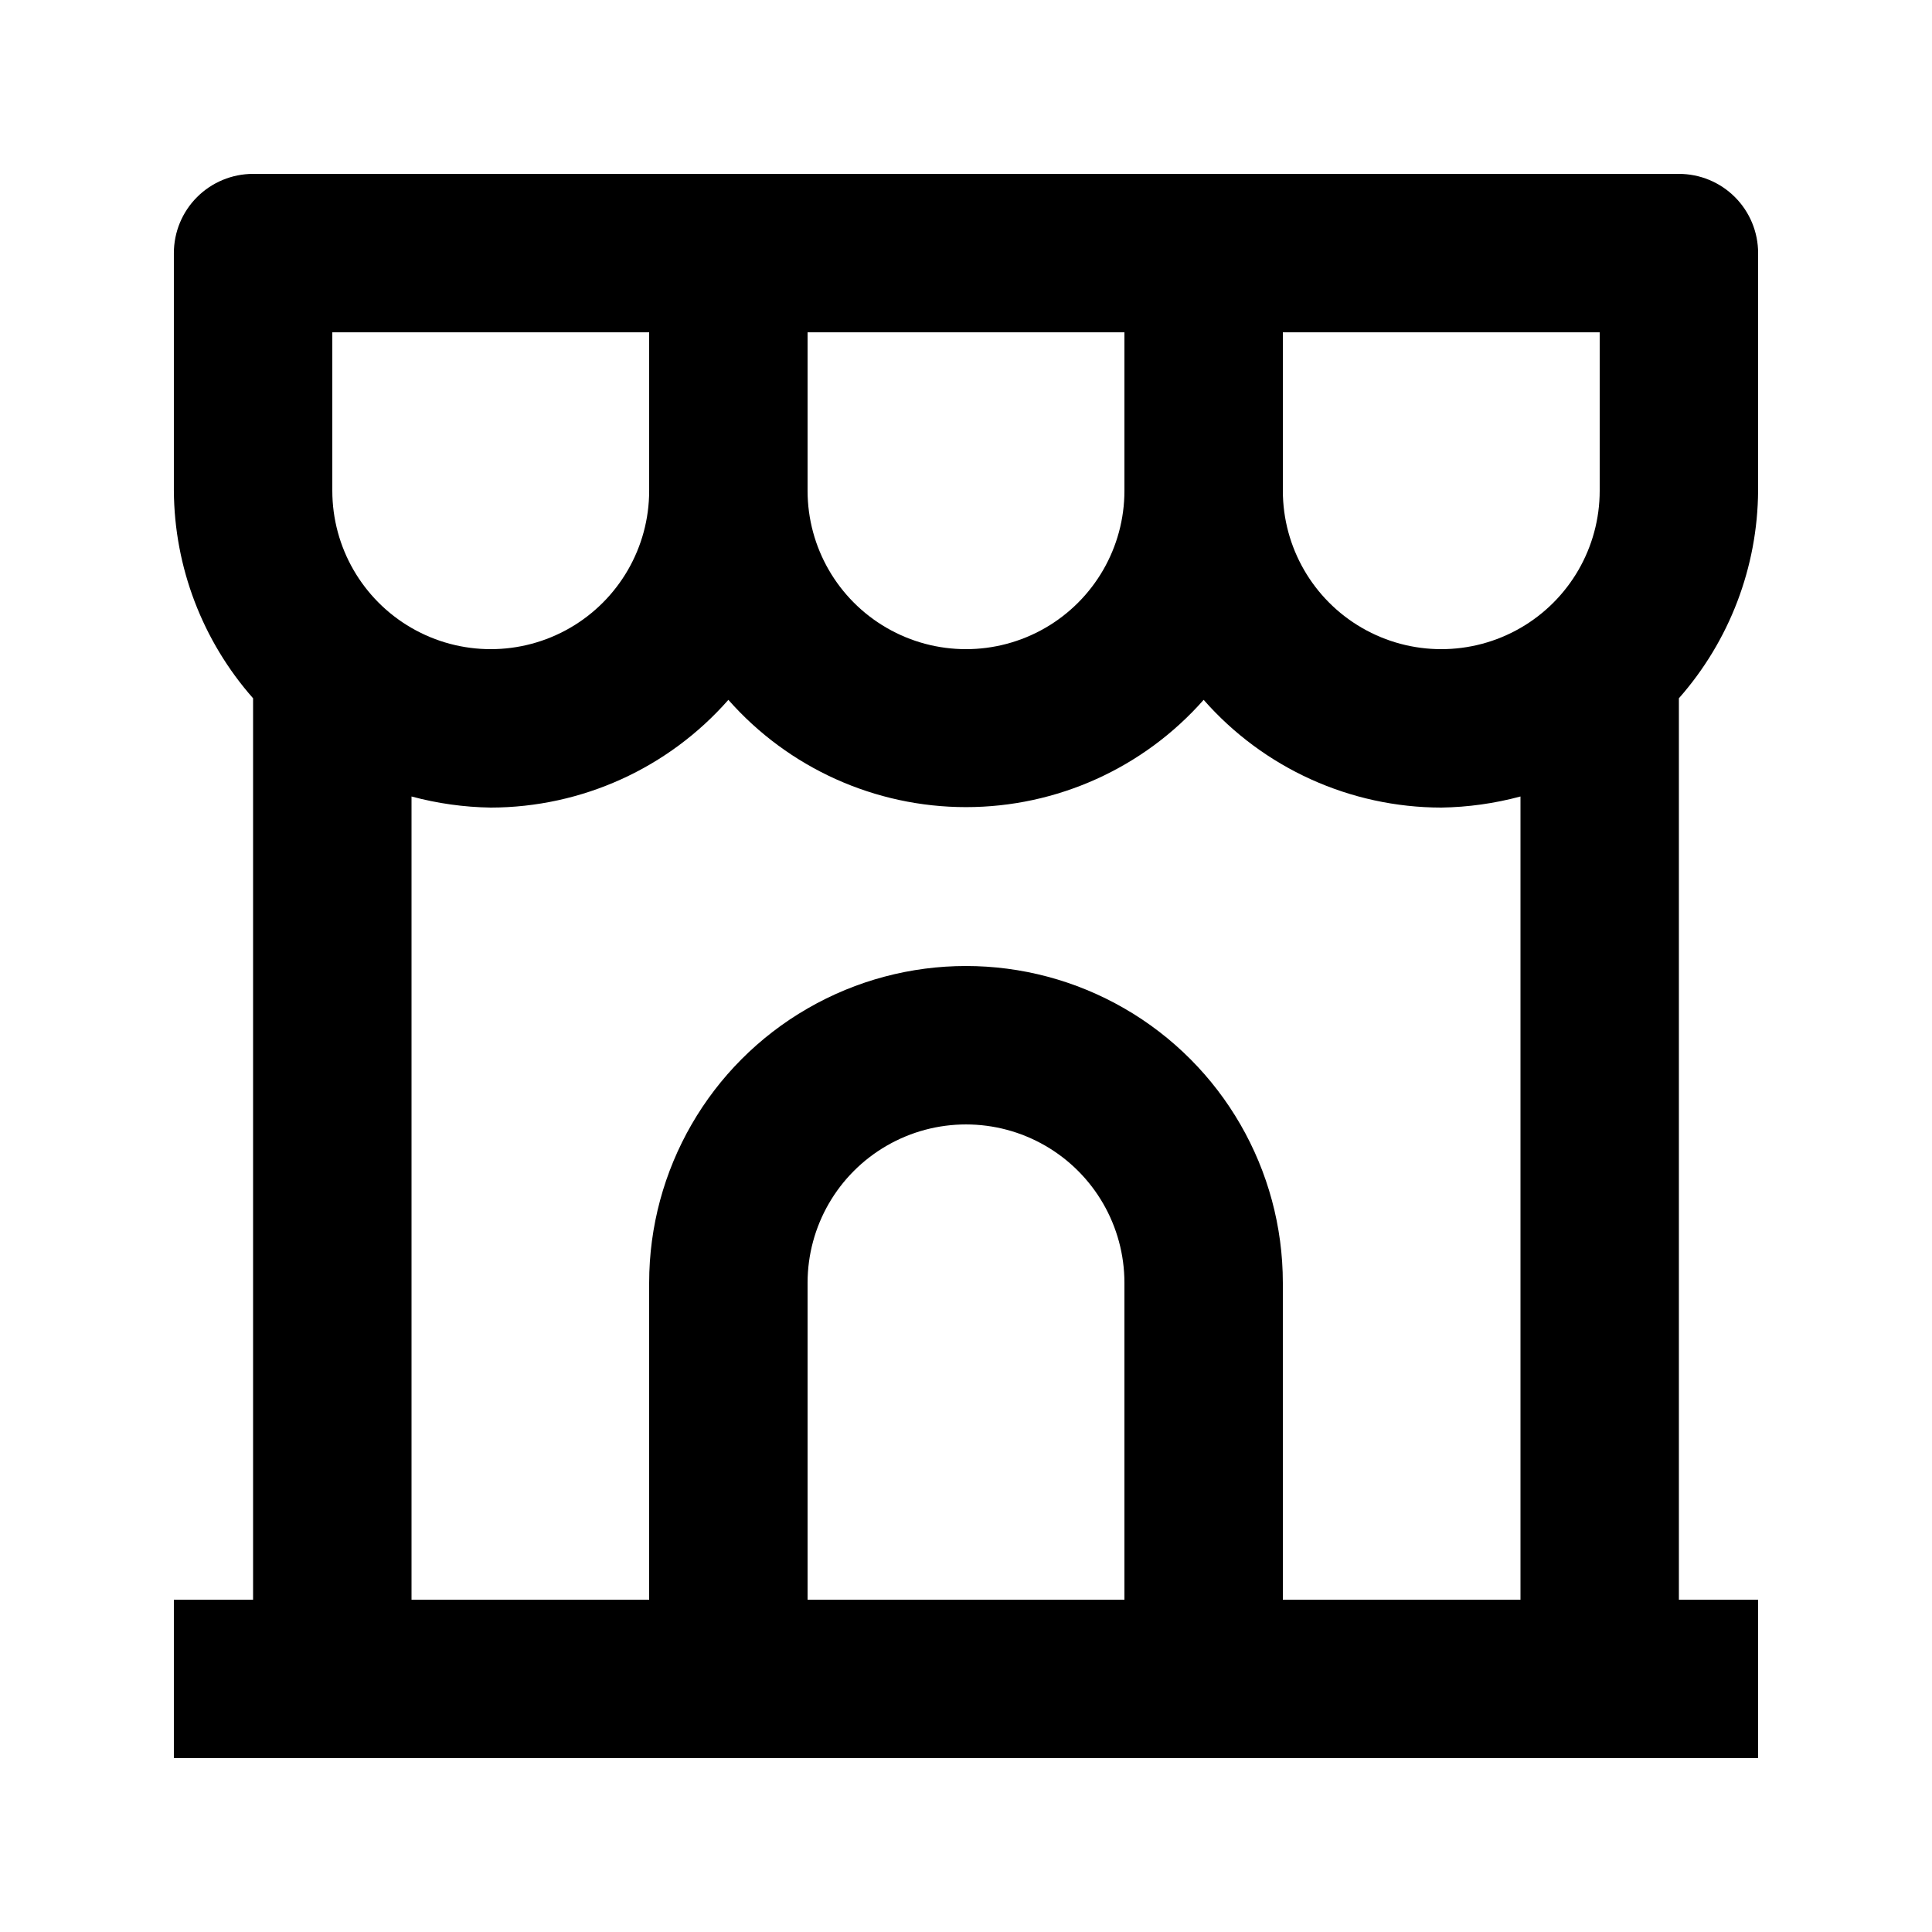 <?xml version="1.0" encoding="UTF-8"?>
<!-- Uploaded to: SVG Repo, www.svgrepo.com, Generator: SVG Repo Mixer Tools -->
<svg fill="#000000" width="800px" height="800px" version="1.1" viewBox="144 144 512 512" xmlns="http://www.w3.org/2000/svg">
 <path d="m609.92 274.05v-62.977c0-5.566-2.211-10.906-6.148-14.844s-9.273-6.148-14.844-6.148h-377.86c-5.566 0-10.906 2.211-14.844 6.148s-6.148 9.277-6.148 14.844v62.977c0.129 20.266 7.586 39.801 20.992 55v238.89h-20.992v41.984h419.84v-41.984h-20.992v-238.89c13.406-15.199 20.863-34.734 20.992-55zm-41.984 0c0 15-8 28.859-20.992 36.359-12.988 7.5-28.992 7.5-41.984 0-12.988-7.5-20.992-21.359-20.992-36.359v-41.984h83.969zm-209.92-41.984h83.969v41.984c0 15-8.004 28.859-20.992 36.359-12.992 7.5-28.996 7.5-41.984 0-12.992-7.5-20.992-21.359-20.992-36.359zm-125.95 0h83.969v41.984c0 15-8.004 28.859-20.992 36.359-12.992 7.5-28.996 7.5-41.984 0-12.992-7.5-20.992-21.359-20.992-36.359zm209.92 335.87h-83.969v-83.969c0-14.996 8-28.859 20.992-36.355 12.988-7.5 28.992-7.5 41.984 0 12.988 7.496 20.992 21.359 20.992 36.355zm41.984 0-0.004-83.969c0-29.996-16.004-57.719-41.98-72.715-25.98-15-57.988-15-83.969 0-25.98 14.996-41.984 42.719-41.984 72.715v83.969h-62.977v-212.86c6.848 1.844 13.898 2.832 20.992 2.941 24.117-0.031 47.059-10.43 62.977-28.551 15.938 18.074 38.875 28.43 62.977 28.43 24.098 0 47.035-10.355 62.977-28.43 15.914 18.121 38.855 28.52 62.973 28.551 7.094-0.109 14.145-1.098 20.992-2.941v212.86z"/>
</svg>